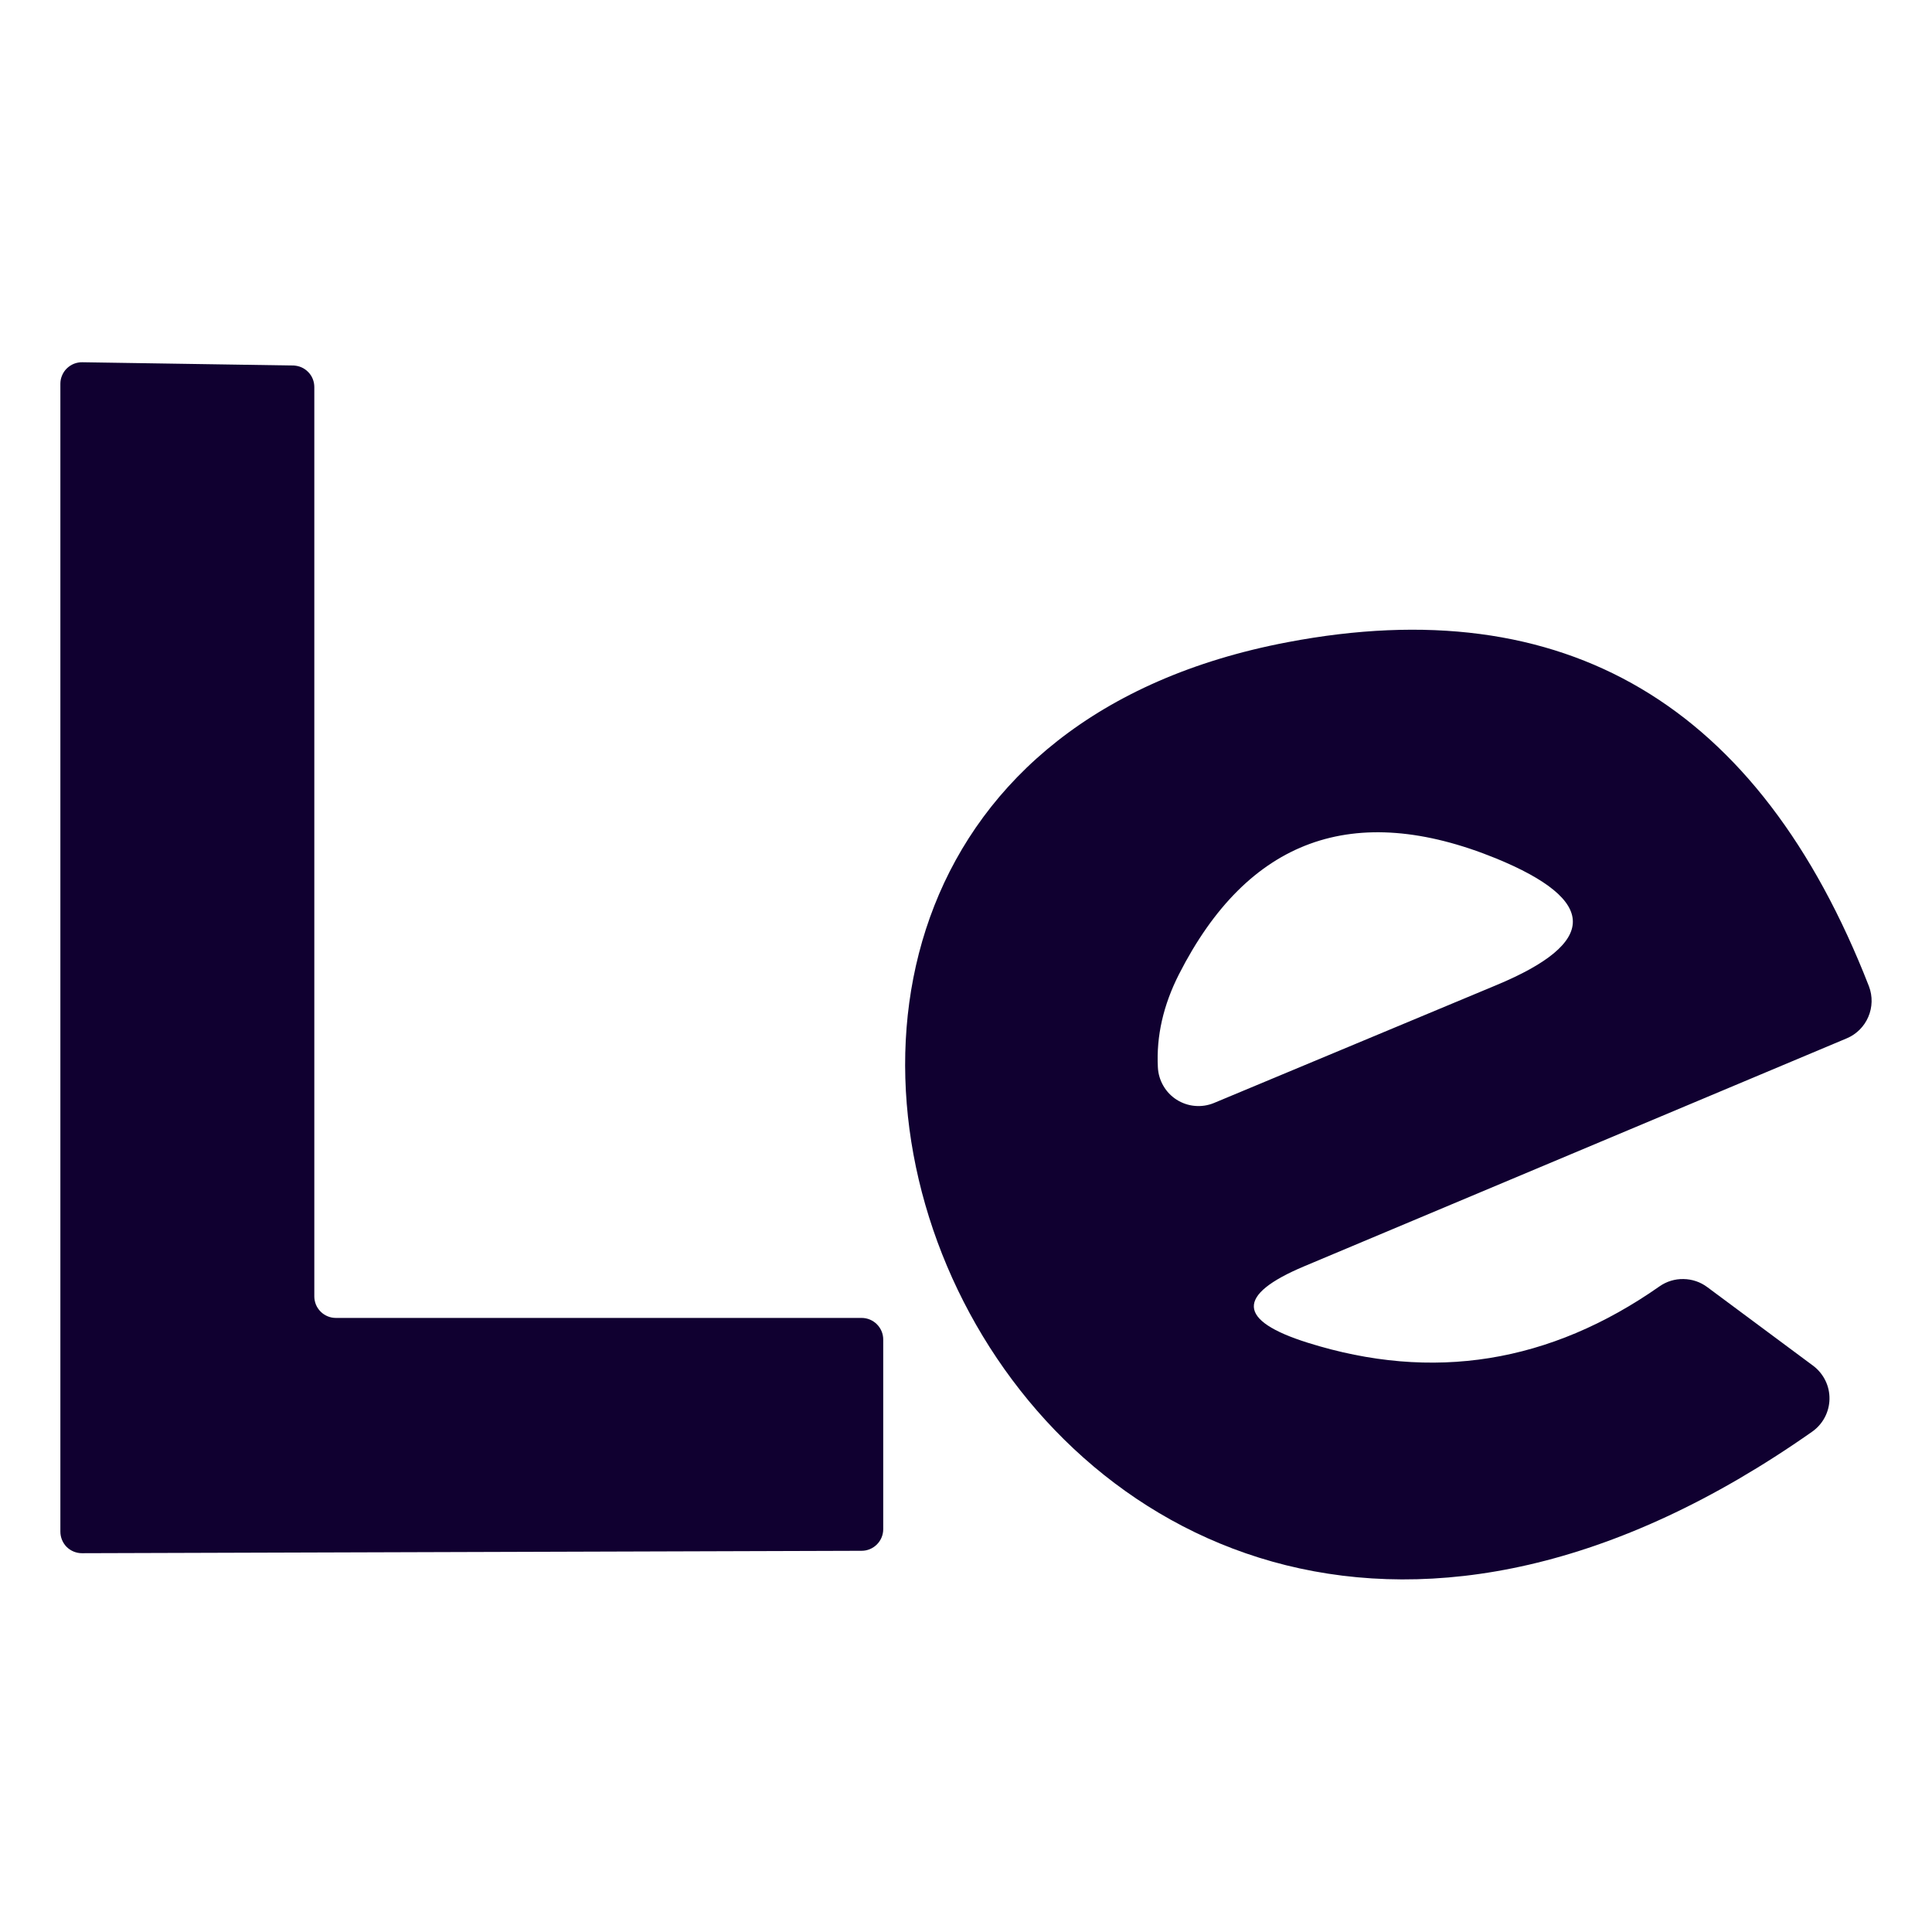<svg width="32" height="32" viewBox="0 0 32 32" fill="none" xmlns="http://www.w3.org/2000/svg">
<path d="M5.563 21.829H14.272C14.366 21.829 14.457 21.867 14.524 21.934C14.591 22.001 14.629 22.091 14.629 22.186V25.329C14.629 25.424 14.591 25.514 14.524 25.581C14.457 25.648 14.366 25.686 14.272 25.686L1.357 25.726C1.262 25.726 1.171 25.688 1.104 25.622C1.038 25.555 1 25.464 1 25.369V6.357C1 6.309 1.009 6.262 1.028 6.219C1.046 6.175 1.073 6.135 1.107 6.102C1.141 6.069 1.181 6.043 1.225 6.025C1.269 6.008 1.316 5.999 1.363 6L4.856 6.054C4.95 6.056 5.039 6.094 5.104 6.161C5.17 6.227 5.206 6.317 5.206 6.411V21.473C5.206 21.519 5.216 21.566 5.233 21.609C5.251 21.652 5.278 21.692 5.311 21.725C5.344 21.758 5.383 21.784 5.427 21.802C5.47 21.82 5.516 21.829 5.563 21.829Z" fill="#100030"/>
<path d="M21.601 20.974C20.47 21.45 20.49 21.872 21.661 22.24C23.73 22.89 25.673 22.578 27.49 21.304C27.605 21.224 27.743 21.182 27.884 21.185C28.026 21.187 28.163 21.233 28.277 21.318L30.034 22.623C30.119 22.687 30.187 22.771 30.234 22.866C30.281 22.962 30.304 23.067 30.302 23.174C30.3 23.28 30.273 23.384 30.223 23.478C30.173 23.572 30.101 23.653 30.014 23.714C16.802 32.995 8.645 13.046 21.325 10.637C25.924 9.762 29.134 11.662 30.956 16.337C31.018 16.501 31.014 16.682 30.945 16.843C30.876 17.004 30.747 17.132 30.586 17.199L21.601 20.974ZM24.777 14.217C22.418 13.257 20.668 13.897 19.528 16.136C19.268 16.647 19.151 17.161 19.178 17.677C19.183 17.785 19.214 17.89 19.268 17.983C19.322 18.077 19.397 18.156 19.488 18.214C19.58 18.272 19.683 18.308 19.791 18.317C19.899 18.327 20.007 18.31 20.107 18.269L24.784 16.317C26.476 15.613 26.474 14.913 24.777 14.217Z" fill="#100030"/>
</svg>
